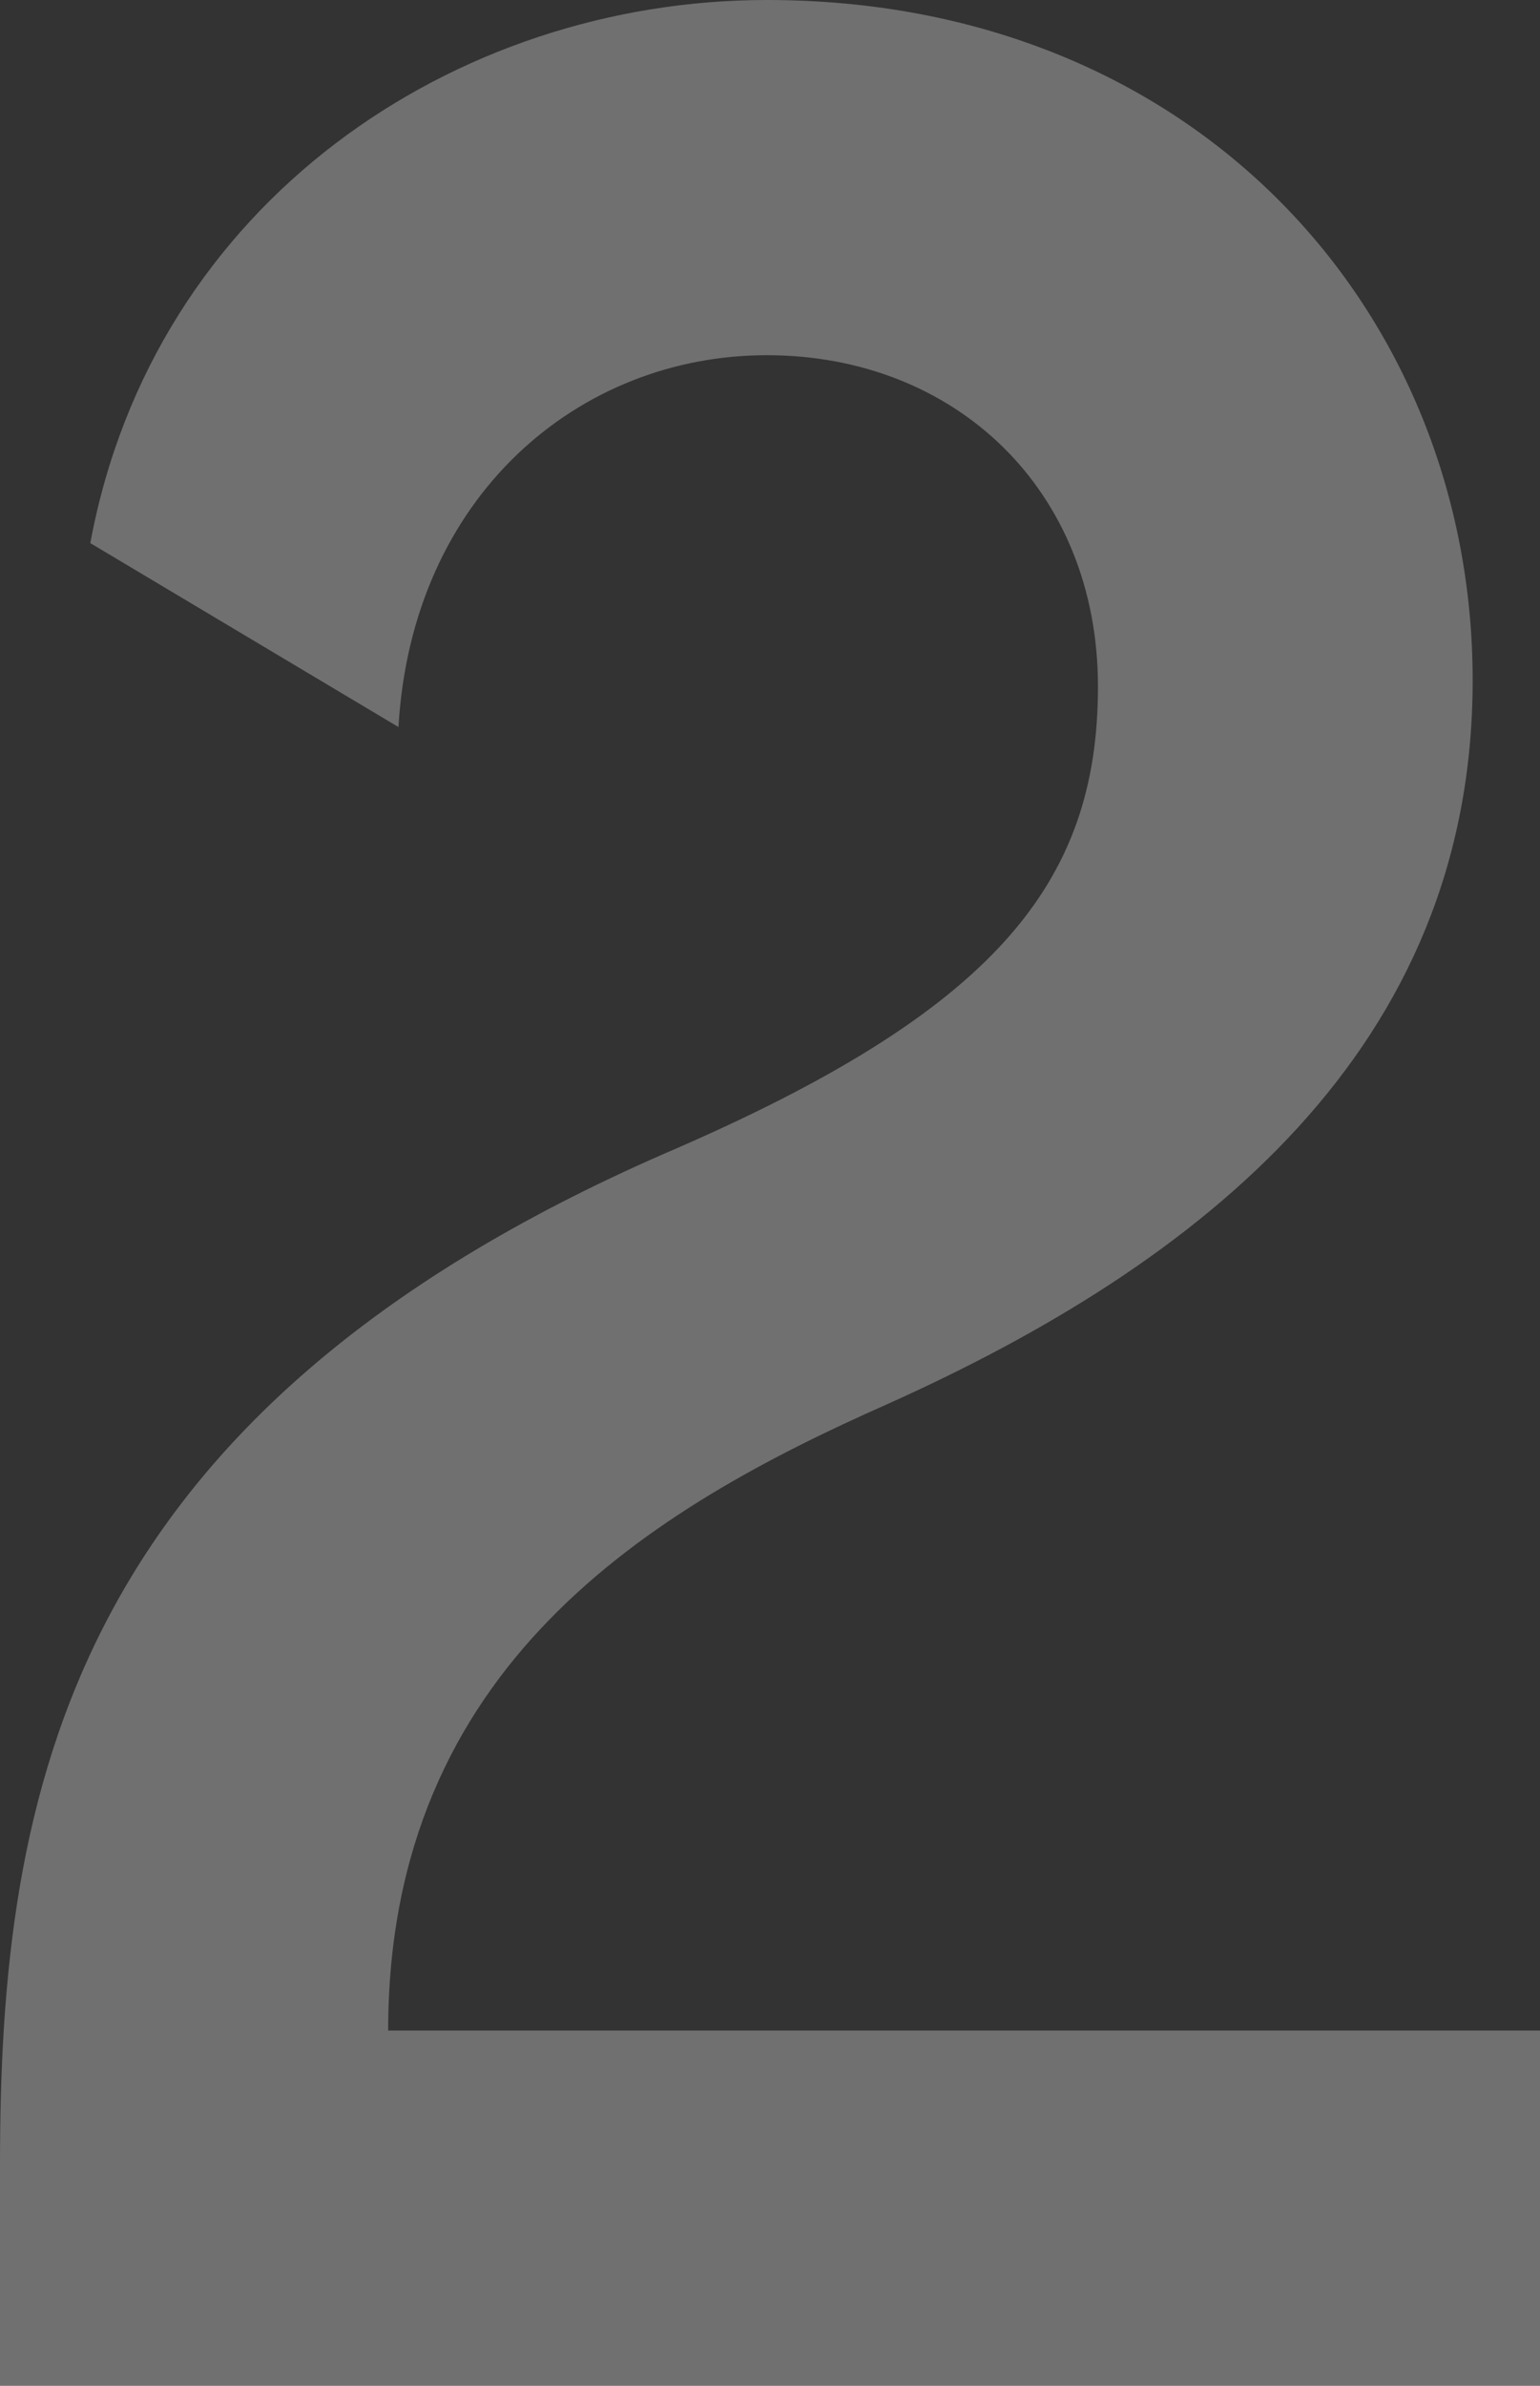 <svg xmlns="http://www.w3.org/2000/svg" viewBox="0 0 194.4 300.9">
  <rect x="0" y="0" width="194.4" height="300.9" fill="#333333" stroke="none"/>
  <defs>
    <style>
      .cls-1 {
        opacity: 0.3;
      }

      .cls-2 {
        fill: #fff;
      }
    </style>
  </defs>
  <g id="Layer_2" data-name="Layer 2">
    <g id="Layer_1-2" data-name="Layer 1">
      <g class="cls-1">
        <path class="cls-2" d="M0,300.9H194.4V256.1H49c0-46.1,33.4-65.9,63-79,39.7-17.8,73.9-44.8,73.9-91.3S150.9,0,96.8,0C57.5,0,19.4,25.4,11.4,68.5L50.3,91.7C52,62.5,73.1,44.8,96.8,44.8s41.8,16.9,41.8,41.8-13.1,41-54.5,58.8C8.5,178.3,0,226.1,0,273Z"/>
      </g>
    </g>
  </g>
</svg>
